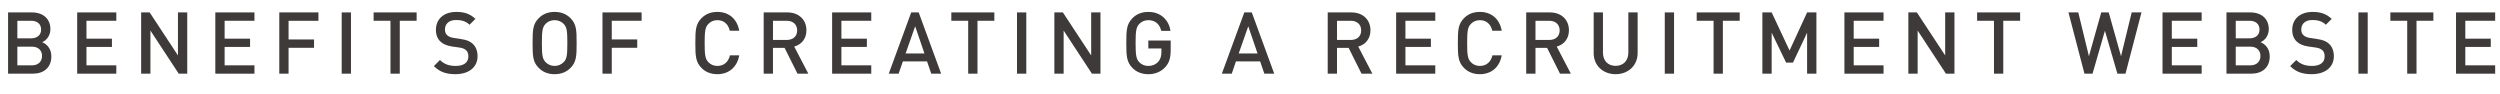 <?xml version="1.0" encoding="UTF-8"?><svg id="_レイヤー_2" xmlns="http://www.w3.org/2000/svg" width="102.46mm" height="3.838mm" viewBox="0 0 290.438 10.88"><defs><style>.cls-1{fill:#3e3a39;}</style></defs><g id="_レイヤー_1-2"><path class="cls-1" d="M3.808,8.56H.93V1.443h2.768c1.319,0,2.149.75,2.149,1.949,0,.77-.479,1.319-.959,1.509.55.22,1.069.75,1.069,1.649,0,1.31-.889,2.009-2.148,2.009ZM3.608,2.413h-1.599v2.039h1.599c.69,0,1.16-.36,1.16-1.02s-.47-1.02-1.16-1.02ZM3.708,5.421h-1.699v2.169h1.699c.75,0,1.169-.46,1.169-1.089s-.42-1.08-1.169-1.08Z"/><path class="cls-1" d="M8.959,8.56V1.443h4.547v.97h-3.468v2.079h2.958v.959h-2.958v2.139h3.468v.97h-4.547Z"/><path class="cls-1" d="M20.757,8.56l-3.288-5.007v5.007h-1.079V1.443h.989l3.288,4.997V1.443h1.08v7.116h-.99Z"/><path class="cls-1" d="M25.009,8.56V1.443h4.547v.97h-3.468v2.079h2.958v.959h-2.958v2.139h3.468v.97h-4.547Z"/><path class="cls-1" d="M33.519,2.413v2.169h2.958v.969h-2.958v3.009h-1.079V1.443h4.547v.97h-3.468Z"/><path class="cls-1" d="M39.689,8.56V1.443h1.079v7.116h-1.079Z"/><path class="cls-1" d="M46.438,2.413v6.146h-1.08V2.413h-1.959v-.97h4.997v.97h-1.958Z"/><path class="cls-1" d="M52.918,8.619c-1.069,0-1.829-.249-2.519-.939l.709-.709c.52.52,1.109.689,1.829.689.939,0,1.469-.399,1.469-1.1,0-.319-.08-.569-.28-.739-.18-.16-.42-.25-.78-.3l-.839-.12c-.58-.09-1.029-.27-1.339-.569-.35-.32-.53-.78-.53-1.37,0-1.239.9-2.078,2.379-2.078.949,0,1.599.239,2.208.81l-.679.68c-.44-.42-.959-.55-1.569-.55-.839,0-1.289.46-1.289,1.109,0,.26.07.499.26.659.18.16.39.26.779.32l.85.13c.65.1,1.009.25,1.319.529.38.35.58.84.58,1.459,0,1.31-1.06,2.089-2.559,2.089Z"/><path class="cls-1" d="M66.267,7.9c-.46.459-1.06.719-1.839.719s-1.379-.26-1.839-.719c-.7-.7-.72-1.41-.72-2.898s.02-2.199.72-2.898c.46-.46,1.06-.72,1.839-.72s1.379.26,1.839.72c.699.699.719,1.409.719,2.898s-.02,2.198-.719,2.898ZM65.487,2.783c-.27-.28-.629-.44-1.06-.44s-.79.16-1.059.44c-.35.379-.42.81-.42,2.219s.07,1.828.42,2.208c.27.28.629.45,1.059.45s.79-.17,1.06-.45c.36-.369.42-.799.42-2.208s-.06-1.85-.42-2.219Z"/><path class="cls-1" d="M71.068,2.413v2.169h2.958v.969h-2.958v3.009h-1.079V1.443h4.547v.97h-3.468Z"/><path class="cls-1" d="M83.337,8.619c-.779,0-1.379-.26-1.839-.719-.689-.7-.72-1.41-.72-2.898s.03-2.199.72-2.898c.46-.46,1.06-.72,1.839-.72,1.31,0,2.289.779,2.539,2.188h-1.099c-.16-.729-.65-1.229-1.439-1.229-.43,0-.79.16-1.049.44-.36.379-.43.81-.43,2.219s.07,1.839.43,2.219c.26.279.62.439,1.049.439.79,0,1.29-.5,1.459-1.229h1.079c-.25,1.409-1.239,2.188-2.539,2.188Z"/><path class="cls-1" d="M92.646,8.56l-1.499-2.998h-1.35v2.998h-1.079V1.443h2.758c1.349,0,2.209.87,2.209,2.079,0,1.02-.62,1.669-1.419,1.889l1.639,3.148h-1.259ZM91.397,2.413h-1.599v2.229h1.599c.72,0,1.209-.409,1.209-1.109s-.49-1.119-1.209-1.119Z"/><path class="cls-1" d="M96.669,8.56V1.443h4.547v.97h-3.468v2.079h2.958v.959h-2.958v2.139h3.468v.97h-4.547Z"/><path class="cls-1" d="M108.186,8.56l-.49-1.43h-2.808l-.49,1.43h-1.149l2.608-7.116h.87l2.608,7.116h-1.149ZM106.317,3.053l-1.109,3.158h2.188l-1.079-3.158Z"/><path class="cls-1" d="M113.558,2.413v6.146h-1.08V2.413h-1.959v-.97h4.997v.97h-1.958Z"/><path class="cls-1" d="M118.149,8.56V1.443h1.079v7.116h-1.079Z"/><path class="cls-1" d="M126.856,8.56l-3.288-5.007v5.007h-1.079V1.443h.989l3.288,4.997V1.443h1.08v7.116h-.99Z"/><path class="cls-1" d="M135.366,7.81c-.53.561-1.209.81-1.959.81-.779,0-1.379-.26-1.839-.719-.689-.7-.72-1.41-.72-2.898s.03-2.199.72-2.898c.46-.46,1.06-.72,1.839-.72,1.5,0,2.389.989,2.579,2.198h-1.079c-.18-.779-.7-1.239-1.5-1.239-.43,0-.79.16-1.059.44-.35.379-.42.81-.42,2.219s.07,1.839.42,2.219c.27.279.629.439,1.059.439.47,0,.89-.18,1.169-.51.26-.3.35-.66.35-1.119v-.4h-1.52v-.919h2.599v1.089c0,.93-.17,1.499-.64,2.009Z"/><path class="cls-1" d="M146.886,8.56l-.49-1.43h-2.808l-.49,1.43h-1.149l2.608-7.116h.87l2.608,7.116h-1.149ZM145.017,3.053l-1.109,3.158h2.188l-1.079-3.158Z"/><path class="cls-1" d="M158.176,8.56l-1.499-2.998h-1.35v2.998h-1.079V1.443h2.758c1.349,0,2.209.87,2.209,2.079,0,1.02-.62,1.669-1.419,1.889l1.639,3.148h-1.259ZM156.926,2.413h-1.599v2.229h1.599c.72,0,1.209-.409,1.209-1.109s-.49-1.119-1.209-1.119Z"/><path class="cls-1" d="M162.198,8.56V1.443h4.547v.97h-3.468v2.079h2.958v.959h-2.958v2.139h3.468v.97h-4.547Z"/><path class="cls-1" d="M171.926,8.619c-.779,0-1.379-.26-1.839-.719-.689-.7-.72-1.41-.72-2.898s.03-2.199.72-2.898c.46-.46,1.06-.72,1.839-.72,1.31,0,2.289.779,2.539,2.188h-1.099c-.16-.729-.65-1.229-1.439-1.229-.43,0-.79.16-1.049.44-.36.379-.43.81-.43,2.219s.07,1.839.43,2.219c.26.279.62.439,1.049.439.79,0,1.29-.5,1.459-1.229h1.079c-.25,1.409-1.239,2.188-2.539,2.188Z"/><path class="cls-1" d="M181.236,8.56l-1.5-2.998h-1.349v2.998h-1.079V1.443h2.758c1.349,0,2.209.87,2.209,2.079,0,1.02-.62,1.669-1.419,1.889l1.639,3.148h-1.259ZM179.986,2.413h-1.599v2.229h1.599c.72,0,1.209-.409,1.209-1.109s-.49-1.119-1.209-1.119Z"/><path class="cls-1" d="M187.696,8.619c-1.449,0-2.549-.989-2.549-2.458V1.443h1.08v4.668c0,.949.58,1.539,1.469,1.539s1.479-.59,1.479-1.539V1.443h1.08v4.718c0,1.469-1.109,2.458-2.559,2.458Z"/><path class="cls-1" d="M193.408,8.56V1.443h1.079v7.116h-1.079Z"/><path class="cls-1" d="M200.157,2.413v6.146h-1.08V2.413h-1.959v-.97h4.997v.97h-1.958Z"/><path class="cls-1" d="M209.944,8.56V3.802l-1.639,3.469h-.799l-1.679-3.469v4.758h-1.079V1.443h1.079l2.079,4.428,2.039-4.428h1.08v7.116h-1.08Z"/><path class="cls-1" d="M214.278,8.56V1.443h4.547v.97h-3.468v2.079h2.958v.959h-2.958v2.139h3.468v.97h-4.547Z"/><path class="cls-1" d="M226.075,8.56l-3.288-5.007v5.007h-1.079V1.443h.989l3.288,4.997V1.443h1.08v7.116h-.99Z"/><path class="cls-1" d="M232.736,2.413v6.146h-1.08V2.413h-1.959v-.97h4.997v.97h-1.958Z"/><path class="cls-1" d="M246.934,8.56h-.939l-1.449-4.987-1.439,4.987h-.939l-1.859-7.116h1.14l1.239,5.087,1.429-5.087h.87l1.429,5.087,1.239-5.087h1.139l-1.859,7.116Z"/><path class="cls-1" d="M251.237,8.56V1.443h4.547v.97h-3.468v2.079h2.958v.959h-2.958v2.139h3.468v.97h-4.547Z"/><path class="cls-1" d="M261.545,8.56h-2.878V1.443h2.768c1.319,0,2.149.75,2.149,1.949,0,.77-.479,1.319-.959,1.509.55.22,1.069.75,1.069,1.649,0,1.31-.889,2.009-2.148,2.009ZM261.345,2.413h-1.599v2.039h1.599c.69,0,1.16-.36,1.16-1.02s-.47-1.02-1.16-1.02ZM261.445,5.421h-1.699v2.169h1.699c.75,0,1.169-.46,1.169-1.089s-.42-1.08-1.169-1.08Z"/><path class="cls-1" d="M268.586,8.619c-1.069,0-1.829-.249-2.519-.939l.709-.709c.52.52,1.109.689,1.829.689.939,0,1.469-.399,1.469-1.1,0-.319-.08-.569-.28-.739-.18-.16-.42-.25-.78-.3l-.839-.12c-.58-.09-1.029-.27-1.339-.569-.35-.32-.53-.78-.53-1.37,0-1.239.9-2.078,2.379-2.078.949,0,1.599.239,2.208.81l-.679.68c-.44-.42-.959-.55-1.569-.55-.839,0-1.289.46-1.289,1.109,0,.26.07.499.26.659.18.16.39.26.779.32l.85.13c.65.1,1.009.25,1.319.529.38.35.58.84.58,1.459,0,1.31-1.06,2.089-2.559,2.089Z"/><path class="cls-1" d="M273.997,8.56V1.443h1.079v7.116h-1.079Z"/><path class="cls-1" d="M280.746,2.413v6.146h-1.08V2.413h-1.959v-.97h4.997v.97h-1.958Z"/><path class="cls-1" d="M285.337,8.56V1.443h4.547v.97h-3.468v2.079h2.958v.959h-2.958v2.139h3.468v.97h-4.547Z"/></g></svg>